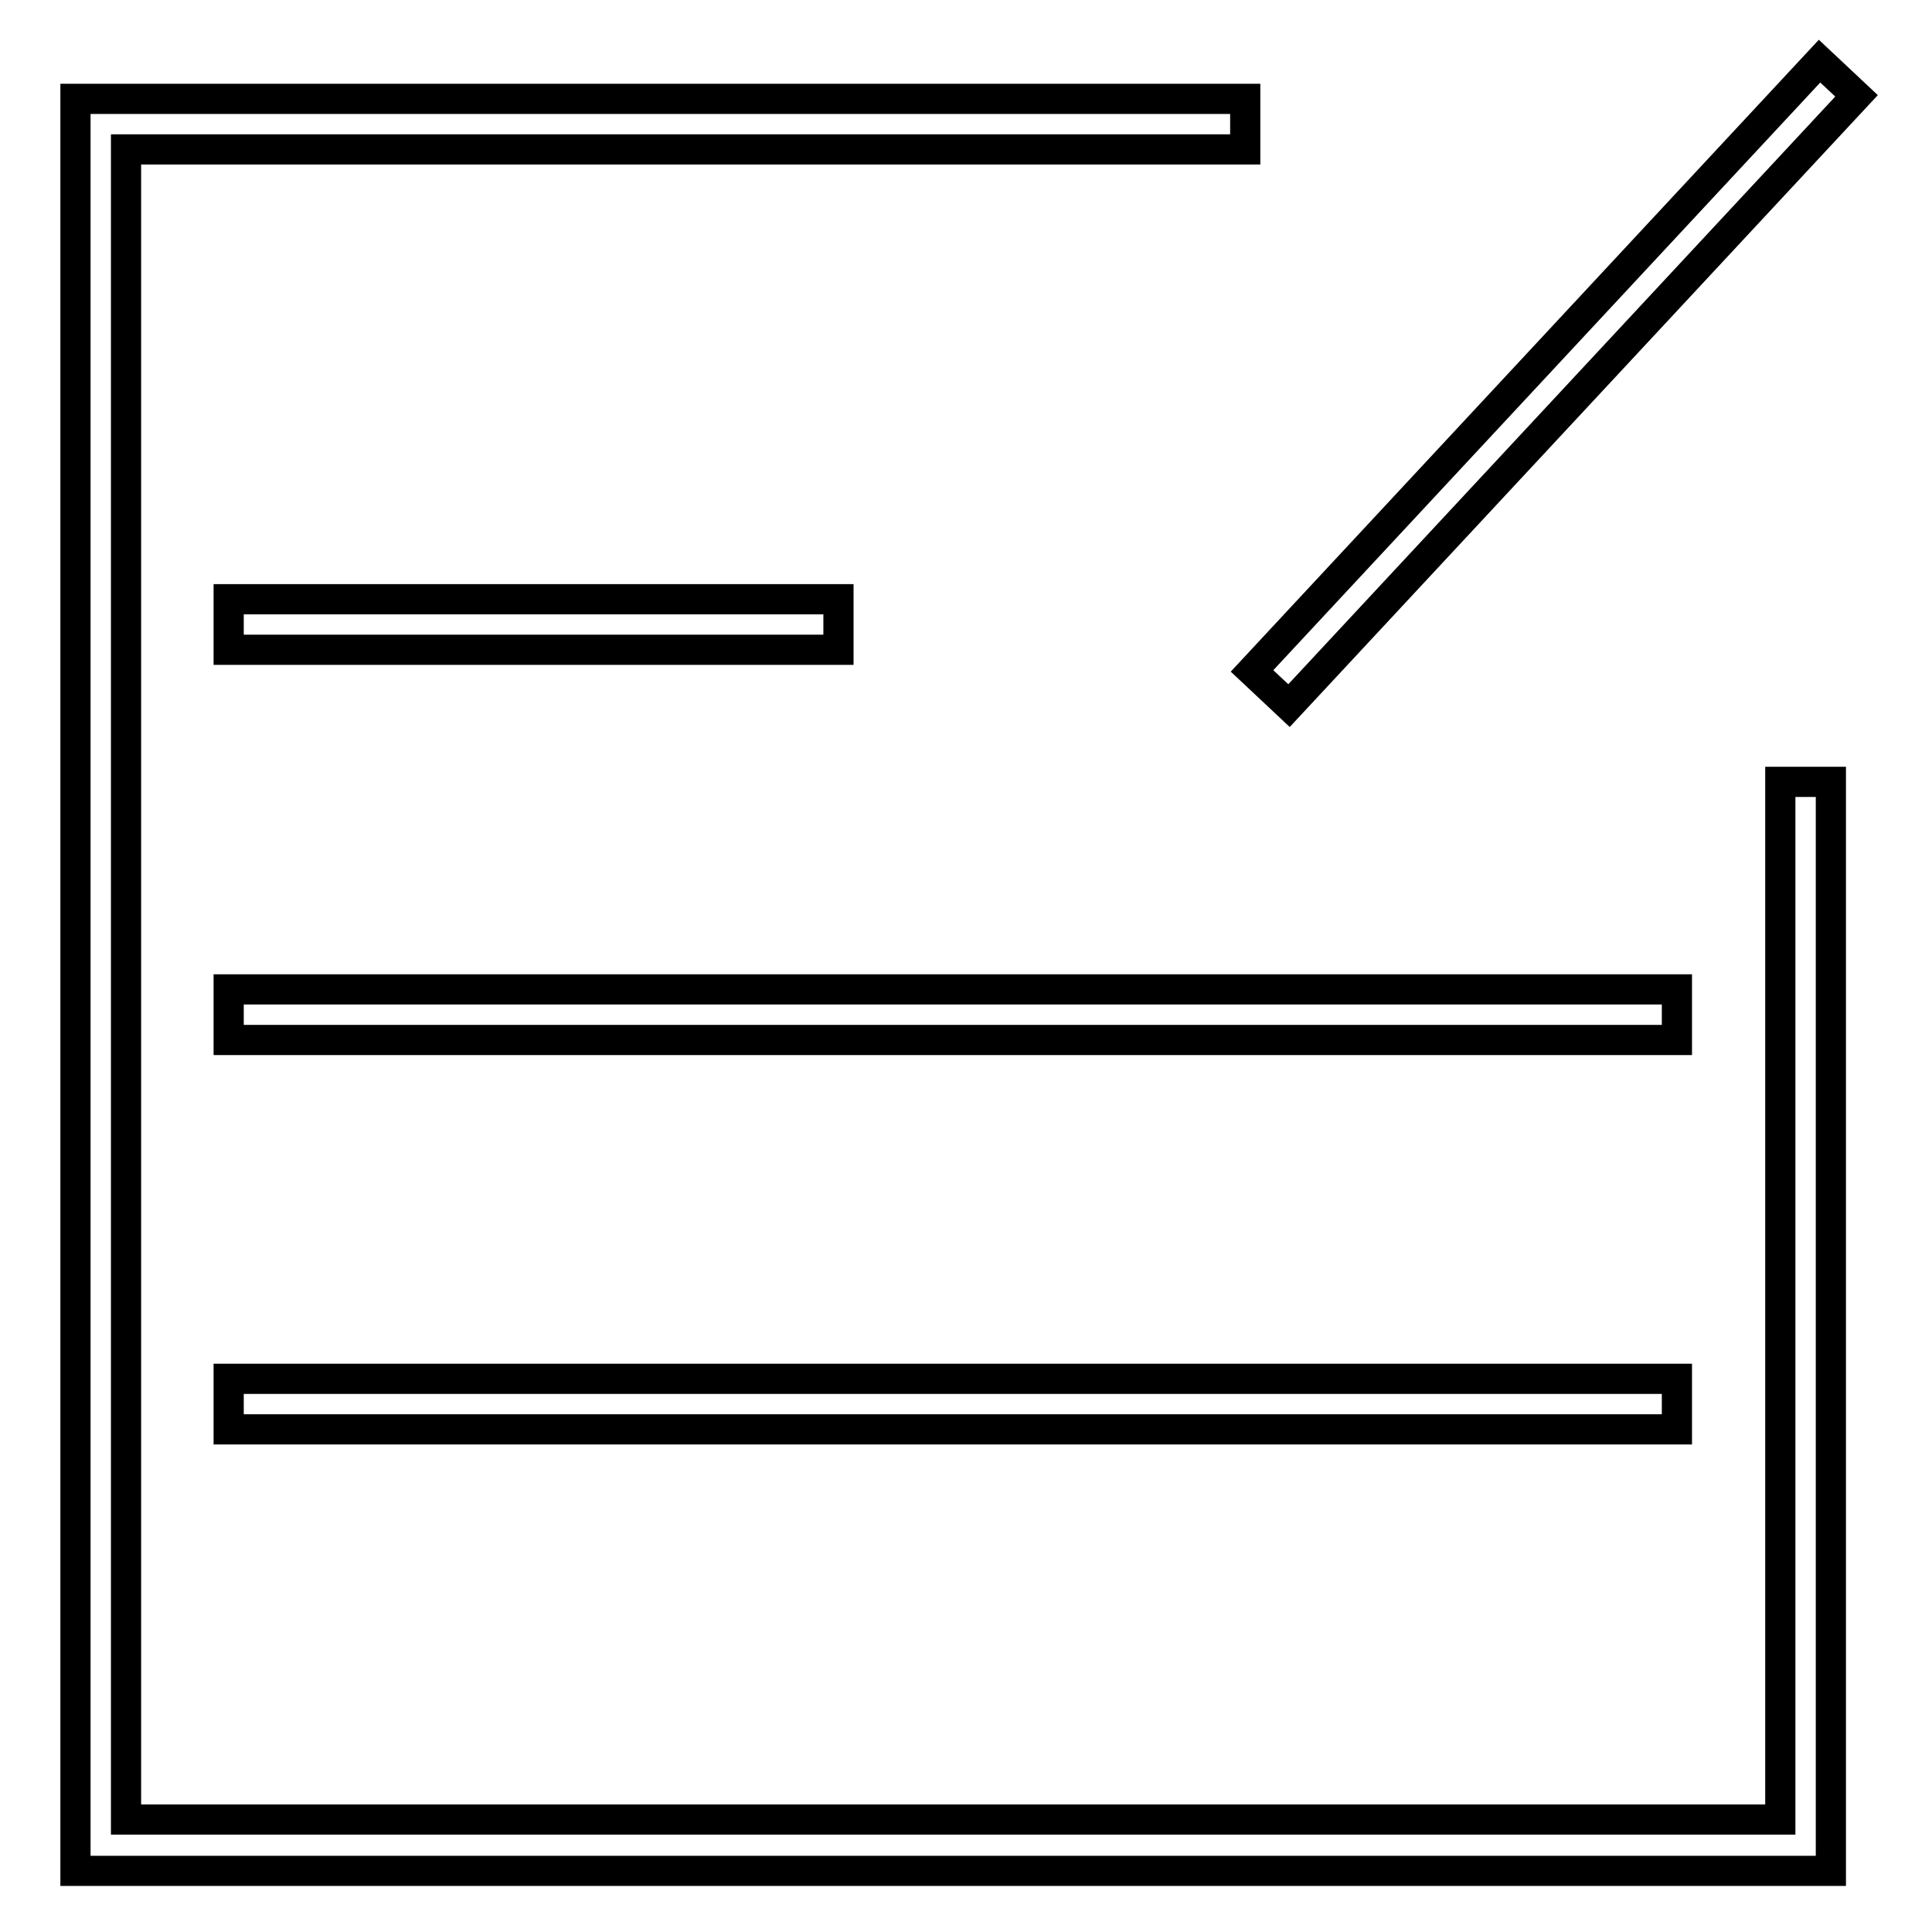 <?xml version="1.0" encoding="utf-8"?>
<!-- Svg Vector Icons : http://www.onlinewebfonts.com/icon -->
<!DOCTYPE svg PUBLIC "-//W3C//DTD SVG 1.1//EN" "http://www.w3.org/Graphics/SVG/1.1/DTD/svg11.dtd">
<svg version="1.1" xmlns="http://www.w3.org/2000/svg" xmlns:xlink="http://www.w3.org/1999/xlink" x="0px" y="0px" viewBox="0 0 256 256" enable-background="new 0 0 256 256" xml:space="preserve">
<g> <path stroke-width="4" fill-opacity="0" stroke="#000000"  d="M235.9,241.1H16.7V19.8H165v-6.7H10v234.8h232.6V103.6h-6.7V241.1z M30.3,79.4h80.8v6.7H30.3V79.4z  M30.3,131.1h191.9v6.7H30.3V131.1z M30.3,182.7h191.9v6.7H30.3V182.7z M241.1,8.1l4.9,4.6l-75.2,80.8l-4.9-4.6L241.1,8.1z"/></g>
</svg>